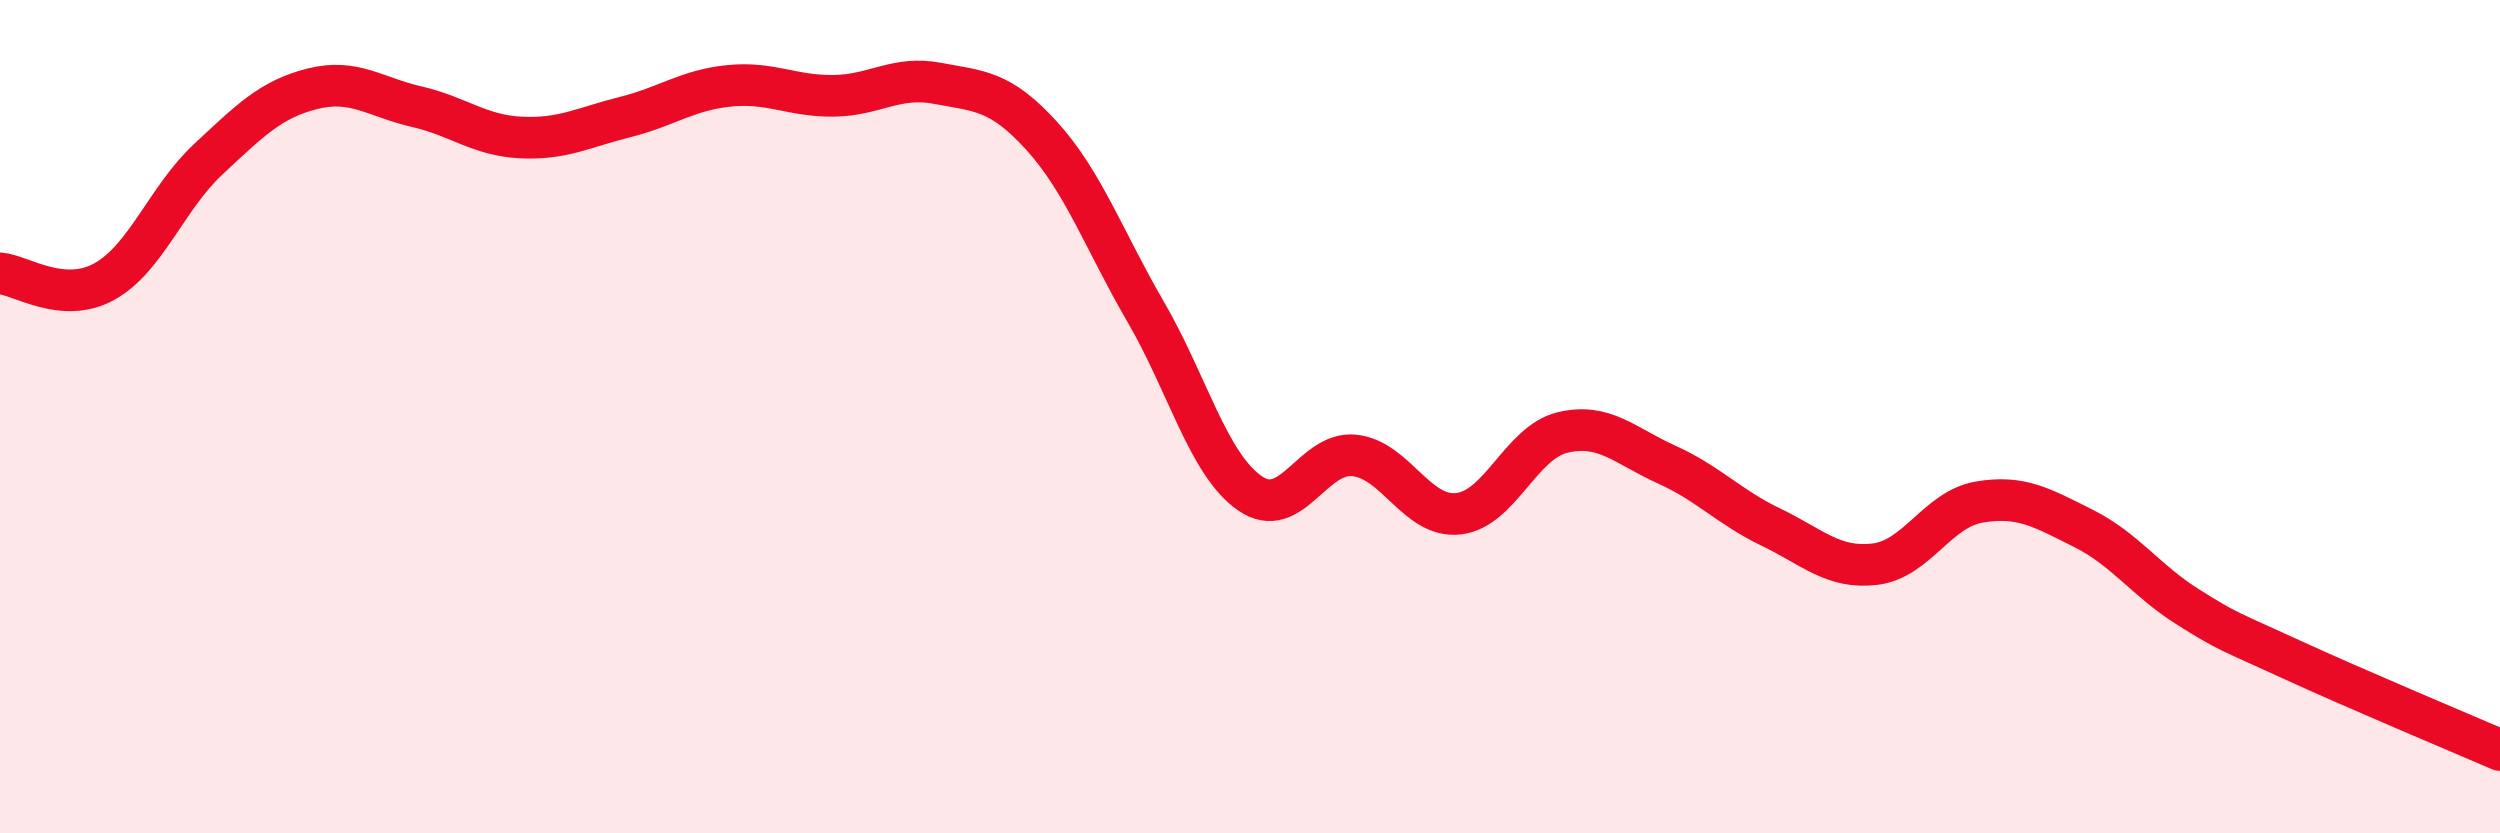 
    <svg width="60" height="20" viewBox="0 0 60 20" xmlns="http://www.w3.org/2000/svg">
      <path
        d="M 0,6.56 C 0.5,6.6 1.5,7.31 2.5,6.76 C 3.5,6.21 4,4.75 5,3.82 C 6,2.89 6.5,2.38 7.5,2.13 C 8.5,1.88 9,2.33 10,2.56 C 11,2.79 11.5,3.25 12.5,3.3 C 13.5,3.35 14,3.06 15,2.81 C 16,2.56 16.5,2.16 17.5,2.06 C 18.5,1.96 19,2.31 20,2.3 C 21,2.29 21.5,1.81 22.5,2 C 23.5,2.19 24,2.16 25,3.26 C 26,4.36 26.5,5.77 27.5,7.49 C 28.5,9.21 29,11.15 30,11.84 C 31,12.53 31.5,10.83 32.5,10.93 C 33.5,11.03 34,12.44 35,12.33 C 36,12.22 36.5,10.62 37.5,10.38 C 38.5,10.14 39,10.7 40,11.15 C 41,11.6 41.5,12.17 42.5,12.65 C 43.5,13.13 44,13.66 45,13.54 C 46,13.42 46.5,12.22 47.5,12.05 C 48.5,11.88 49,12.18 50,12.68 C 51,13.18 51.5,13.93 52.5,14.56 C 53.5,15.19 53.5,15.14 55,15.83 C 56.5,16.52 59,17.57 60,18L60 20L0 20Z"
        fill="#EB0A25"
        opacity="0.1"
        stroke-linecap="round"
        stroke-linejoin="round"
      />
      <path
        d="M 0,6.56 C 0.5,6.6 1.5,7.31 2.5,6.76 C 3.5,6.21 4,4.75 5,3.82 C 6,2.89 6.5,2.38 7.5,2.13 C 8.5,1.88 9,2.33 10,2.56 C 11,2.79 11.5,3.25 12.5,3.3 C 13.5,3.35 14,3.06 15,2.81 C 16,2.56 16.5,2.16 17.5,2.06 C 18.5,1.96 19,2.31 20,2.3 C 21,2.29 21.5,1.81 22.5,2 C 23.5,2.19 24,2.16 25,3.26 C 26,4.36 26.5,5.77 27.5,7.49 C 28.5,9.21 29,11.15 30,11.84 C 31,12.53 31.5,10.83 32.5,10.93 C 33.5,11.03 34,12.44 35,12.33 C 36,12.22 36.5,10.62 37.5,10.38 C 38.5,10.14 39,10.7 40,11.15 C 41,11.6 41.5,12.17 42.5,12.65 C 43.5,13.13 44,13.66 45,13.54 C 46,13.42 46.5,12.22 47.5,12.05 C 48.5,11.88 49,12.18 50,12.68 C 51,13.18 51.5,13.93 52.5,14.56 C 53.5,15.19 53.5,15.14 55,15.83 C 56.5,16.52 59,17.57 60,18"
        stroke="#EB0A25"
        stroke-width="1"
        fill="none"
        stroke-linecap="round"
        stroke-linejoin="round"
      />
    </svg>
  